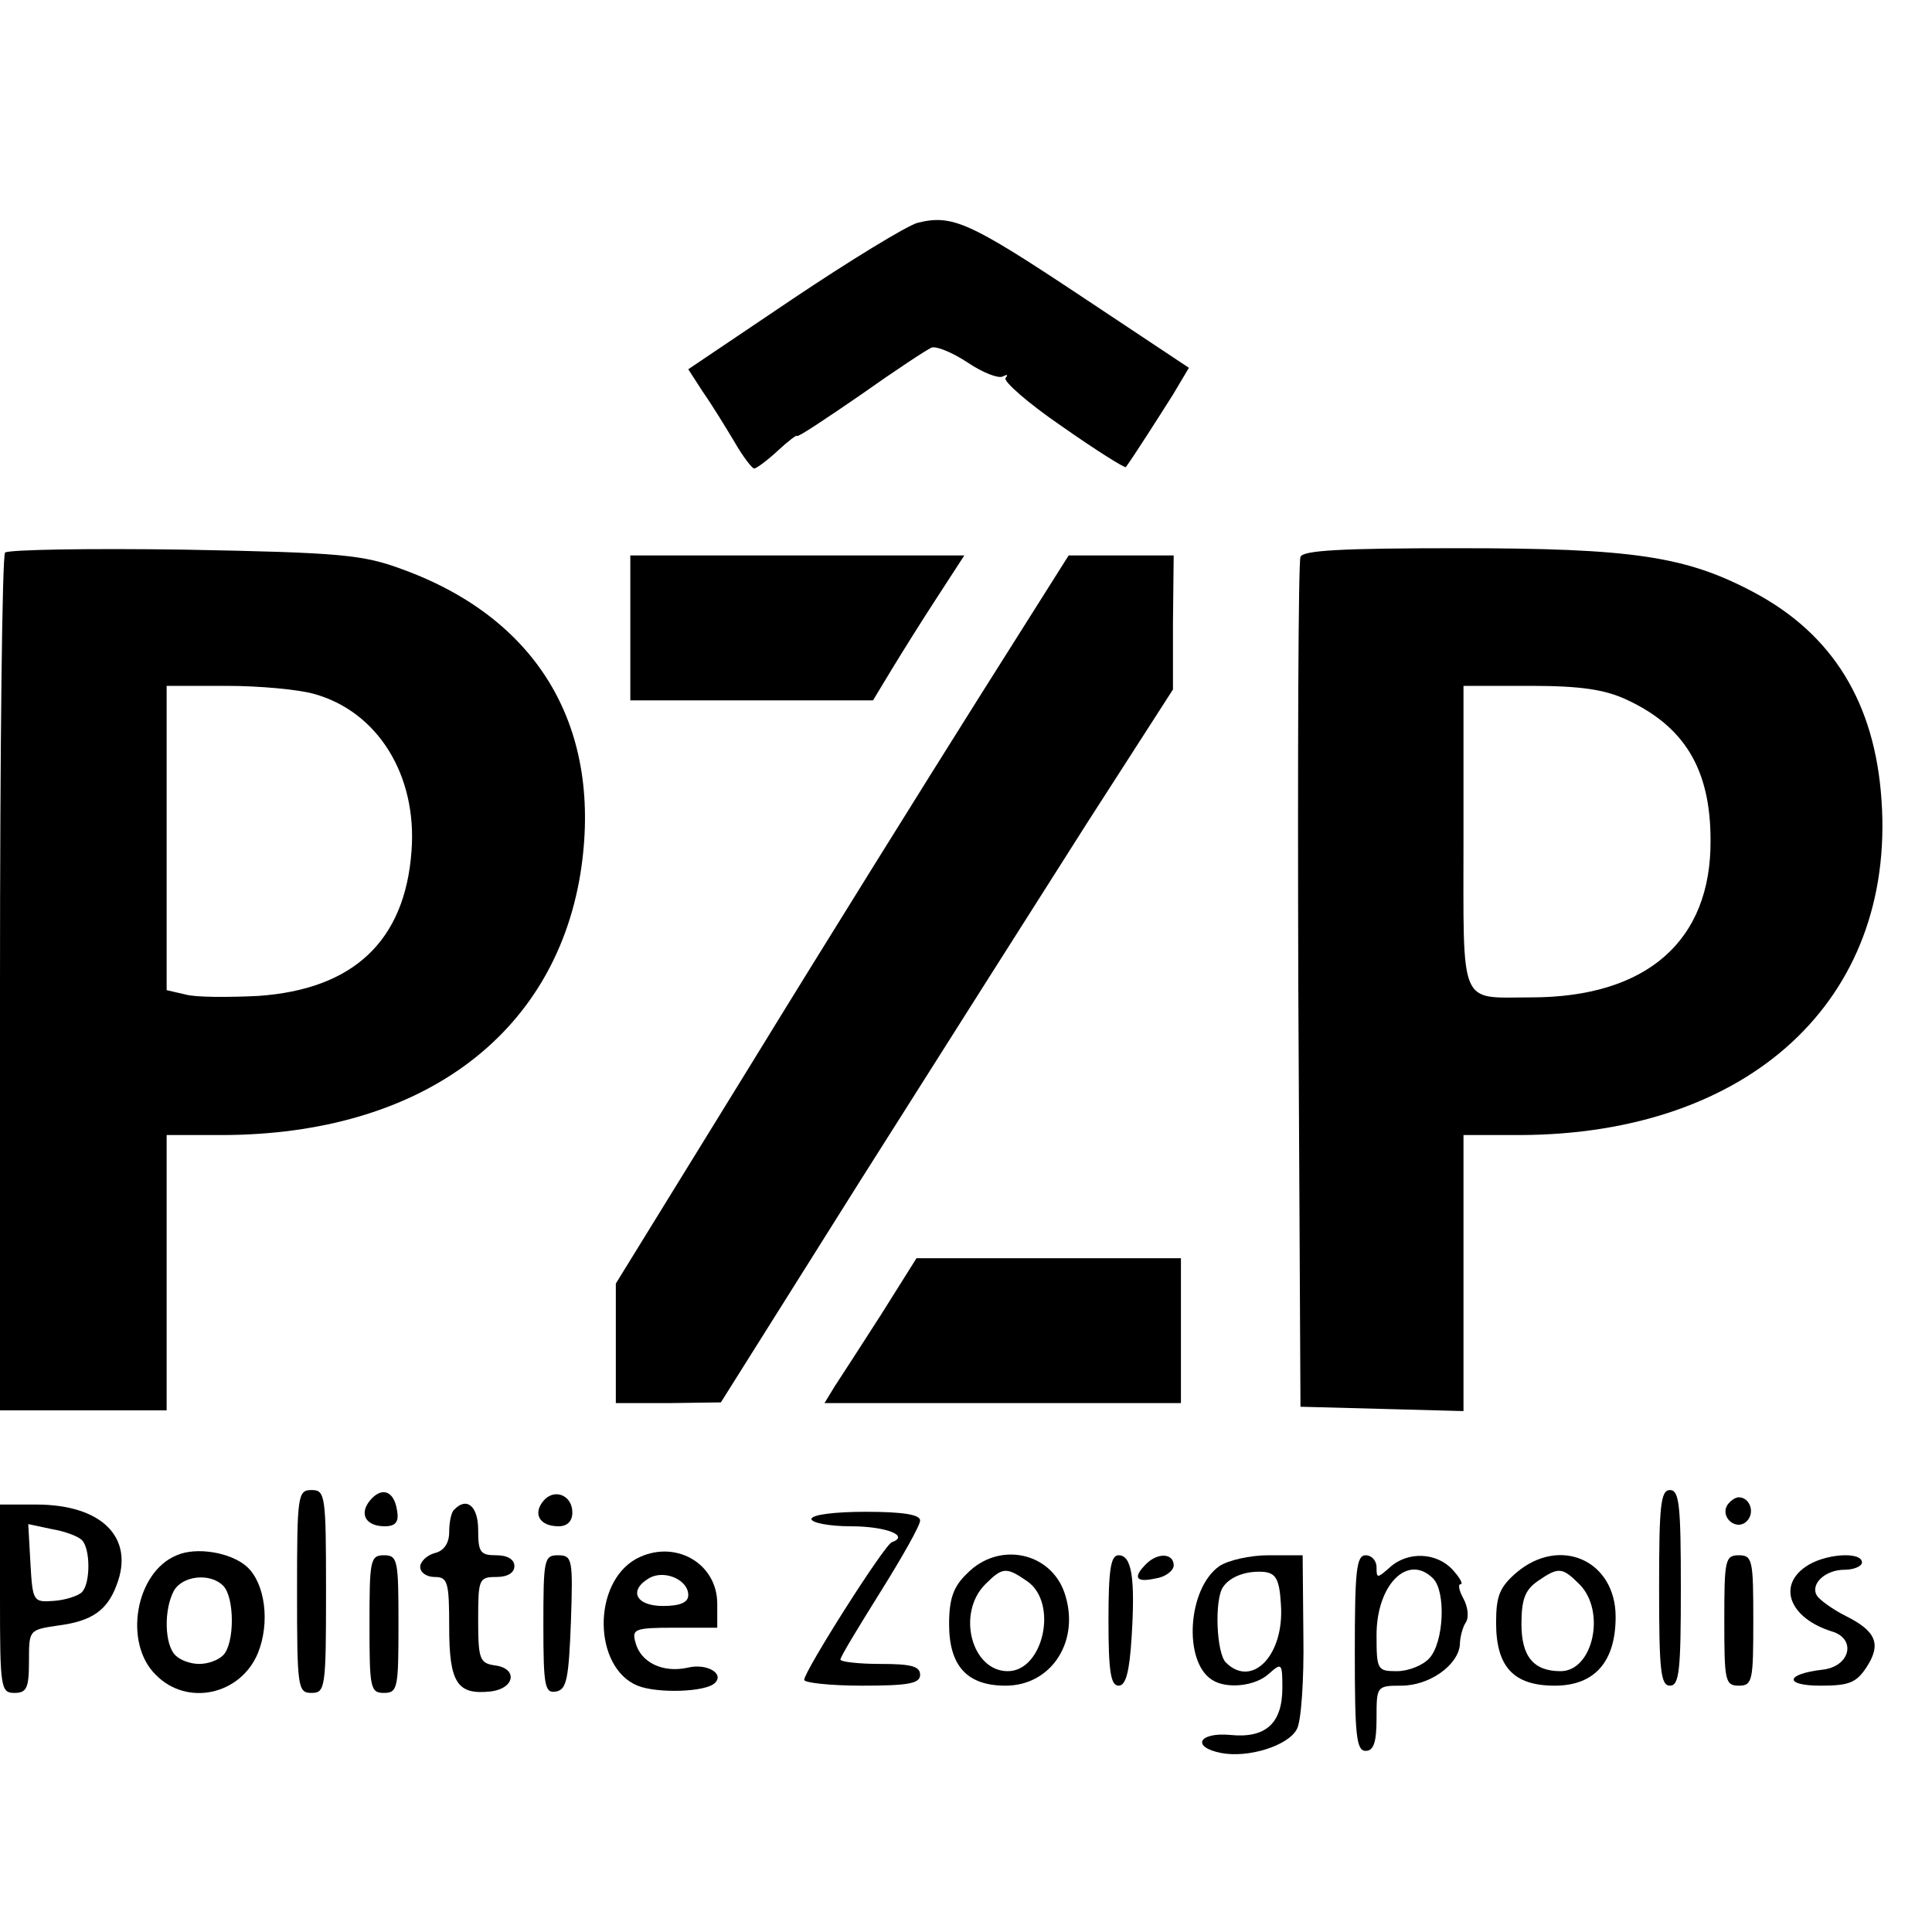 <?xml version="1.0" standalone="no"?>
<!DOCTYPE svg PUBLIC "-//W3C//DTD SVG 20010904//EN"
 "http://www.w3.org/TR/2001/REC-SVG-20010904/DTD/svg10.dtd">
<svg version="1.0" xmlns="http://www.w3.org/2000/svg"
 width="16pt" height="16pt" viewBox="0 0 16 16"
 preserveAspectRatio="xMidYMid meet">
<g transform="translate(0,16) scale(0.006,-0.006)"
fill="#000000" stroke="none">
<path d="M1266 2359 c-16 -5 -93 -52 -172 -105 l-144 -97 20 -31 c12 -17 31
-48 43 -68 12 -21 25 -38 28 -38 3 0 18 11 33 25 14 13 26 22 26 20 0 -3 39
23 87 56 48 34 92 63 99 66 7 2 29 -7 50 -21 21 -14 42 -22 48 -19 6 3 8 3 4
-2 -4 -4 31 -35 78 -67 47 -33 87 -58 88 -56 11 15 46 70 65 100 l22 37 -149
99 c-155 103 -178 113 -226 101z"/>
<path d="M7 1904 c-4 -4 -7 -272 -7 -596 l0 -588 115 0 115 0 0 190 0 190 78
0 c271 1 456 136 493 360 32 200 -56 352 -246 421 -54 20 -84 23 -300 27 -132
2 -243 0 -248 -4z m426 -195 c88 -24 143 -112 135 -217 -9 -124 -80 -191 -212
-200 -41 -2 -86 -2 -100 2 l-26 6 0 210 0 210 83 0 c45 0 99 -5 120 -11z"/>
<path d="M1795 1898 c-3 -7 -4 -274 -3 -593 l3 -580 113 -3 112 -3 0 191 0
190 78 0 c317 1 518 187 499 462 -9 134 -67 229 -176 287 -94 50 -167 61 -409
61 -161 0 -214 -3 -217 -12z m450 -197 c80 -37 116 -96 116 -194 1 -139 -88
-217 -248 -217 -100 0 -93 -17 -93 221 l0 209 93 0 c68 0 102 -5 132 -19z"/>
<path d="M870 1800 l0 -100 168 0 167 0 26 43 c14 23 42 68 63 100 l37 57
-231 0 -230 0 0 -100z"/>
<path d="M1350 1702 c-68 -108 -209 -334 -312 -502 l-188 -305 0 -82 0 -83 73
0 72 1 193 307 c107 169 247 390 312 492 l119 185 0 93 1 92 -72 0 -73 0 -125
-198z"/>
<path d="M1216 852 c-27 -42 -56 -87 -64 -99 l-14 -23 246 0 246 0 0 100 0
100 -182 0 -183 0 -49 -78z"/>
<path d="M410 470 c0 -133 1 -140 20 -140 19 0 20 7 20 140 0 133 -1 140 -20
140 -19 0 -20 -7 -20 -140z"/>
<path d="M511 596 c-16 -19 -6 -36 20 -36 15 0 20 6 17 22 -4 27 -21 33 -37
14z"/>
<path d="M750 595 c-15 -18 -5 -35 21 -35 12 0 19 7 19 19 0 24 -25 34 -40 16z"/>
<path d="M2290 475 c0 -113 2 -135 15 -135 13 0 15 22 15 135 0 113 -2 135
-15 135 -13 0 -15 -22 -15 -135z"/>
<path d="M2384 589 c-10 -17 13 -36 27 -22 12 12 4 33 -11 33 -5 0 -12 -5 -16
-11z"/>
<path d="M0 460 c0 -123 1 -130 20 -130 17 0 20 7 20 44 0 43 0 43 40 49 47 6
68 21 81 56 25 65 -20 111 -111 111 l-50 0 0 -130z m113 81 c12 -12 12 -60 0
-72 -5 -5 -23 -11 -39 -12 -28 -2 -29 -1 -32 52 l-3 54 33 -7 c18 -3 36 -10
41 -15z"/>
<path d="M627 583 c-4 -3 -7 -17 -7 -31 0 -15 -7 -26 -20 -29 -11 -3 -20 -12
-20 -19 0 -8 9 -14 20 -14 18 0 20 -7 20 -69 0 -77 11 -94 57 -89 34 4 38 32
6 36 -21 3 -23 9 -23 63 0 56 1 59 25 59 16 0 25 6 25 15 0 9 -9 15 -25 15
-22 0 -25 4 -25 35 0 33 -16 46 -33 28z"/>
<path d="M1120 570 c0 -5 24 -10 54 -10 49 0 82 -13 57 -22 -10 -3 -121 -178
-121 -190 0 -4 36 -8 80 -8 64 0 80 3 80 15 0 12 -13 15 -55 15 -30 0 -55 3
-55 6 0 4 25 45 55 93 30 48 55 92 55 99 0 8 -23 12 -75 12 -43 0 -75 -4 -75
-10z"/>
<path d="M244 520 c-57 -23 -74 -121 -29 -165 43 -44 117 -28 141 30 17 42 10
96 -15 119 -22 20 -70 28 -97 16z m64 -42 c16 -16 16 -80 0 -96 -7 -7 -21 -12
-33 -12 -12 0 -26 5 -33 12 -15 15 -16 63 -2 89 12 21 50 25 68 7z"/>
<path d="M878 515 c-61 -34 -59 -150 2 -175 27 -11 95 -9 107 4 13 13 -12 27
-37 21 -35 -8 -66 7 -73 35 -5 18 -1 20 54 20 l59 0 0 33 c0 57 -60 90 -112
62z m72 -50 c0 -10 -11 -15 -35 -15 -38 0 -48 22 -18 39 21 11 53 -3 53 -24z"/>
<path d="M510 425 c0 -88 1 -95 20 -95 19 0 20 7 20 95 0 88 -1 95 -20 95 -19
0 -20 -7 -20 -95z"/>
<path d="M750 424 c0 -86 2 -95 18 -92 14 3 17 17 20 96 3 87 2 92 -18 92 -19
0 -20 -6 -20 -96z"/>
<path d="M1335 495 c-19 -18 -25 -35 -25 -70 0 -58 25 -85 78 -85 64 0 104 63
81 129 -20 56 -91 70 -134 26z m83 -11 c43 -30 22 -124 -27 -124 -50 0 -71 80
-31 120 24 24 29 24 58 4z"/>
<path d="M1530 430 c0 -70 3 -90 14 -90 10 0 15 19 18 68 5 81 0 112 -18 112
-11 0 -14 -20 -14 -90z"/>
<path d="M1582 508 c-19 -19 -14 -26 13 -20 14 2 25 11 25 18 0 17 -22 18 -38
2z"/>
<path d="M1683 505 c-44 -31 -50 -132 -10 -157 20 -13 60 -9 79 9 17 15 18 14
18 -20 0 -49 -23 -70 -72 -65 -44 4 -54 -17 -12 -25 37 -7 92 10 104 33 6 10
10 69 9 129 l-1 111 -47 0 c-26 0 -56 -7 -68 -15z m85 -53 c5 -70 -40 -116
-76 -80 -13 13 -16 86 -4 104 10 15 33 23 57 21 16 -2 21 -10 23 -45z"/>
<path d="M1870 385 c0 -113 2 -135 15 -135 11 0 15 12 15 45 0 44 0 45 34 45
39 0 78 28 81 56 0 11 4 25 8 31 5 7 3 22 -3 33 -6 11 -8 20 -4 20 4 0 -1 9
-11 20 -22 24 -62 26 -87 3 -17 -15 -18 -15 -18 0 0 10 -7 17 -15 17 -13 0
-15 -22 -15 -135z m108 103 c18 -18 15 -88 -5 -110 -9 -10 -29 -18 -45 -18
-27 0 -28 2 -28 50 0 69 43 113 78 78z"/>
<path d="M2093 496 c-23 -20 -28 -32 -28 -69 0 -61 24 -87 81 -87 55 0 84 33
84 95 0 78 -77 112 -137 61z m87 -16 c37 -37 19 -120 -26 -120 -37 0 -54 20
-54 65 0 34 5 47 22 59 29 20 34 20 58 -4z"/>
<path d="M2380 430 c0 -83 1 -90 20 -90 19 0 20 7 20 90 0 83 -1 90 -20 90
-19 0 -20 -7 -20 -90z"/>
<path d="M2492 504 c-39 -27 -21 -71 36 -89 35 -10 26 -49 -13 -53 -51 -6 -53
-22 -2 -22 39 0 49 4 63 25 21 32 14 50 -28 71 -18 9 -36 22 -40 28 -10 16 11
36 38 36 13 0 24 5 24 10 0 16 -53 12 -78 -6z"/>
</g>
</svg>
